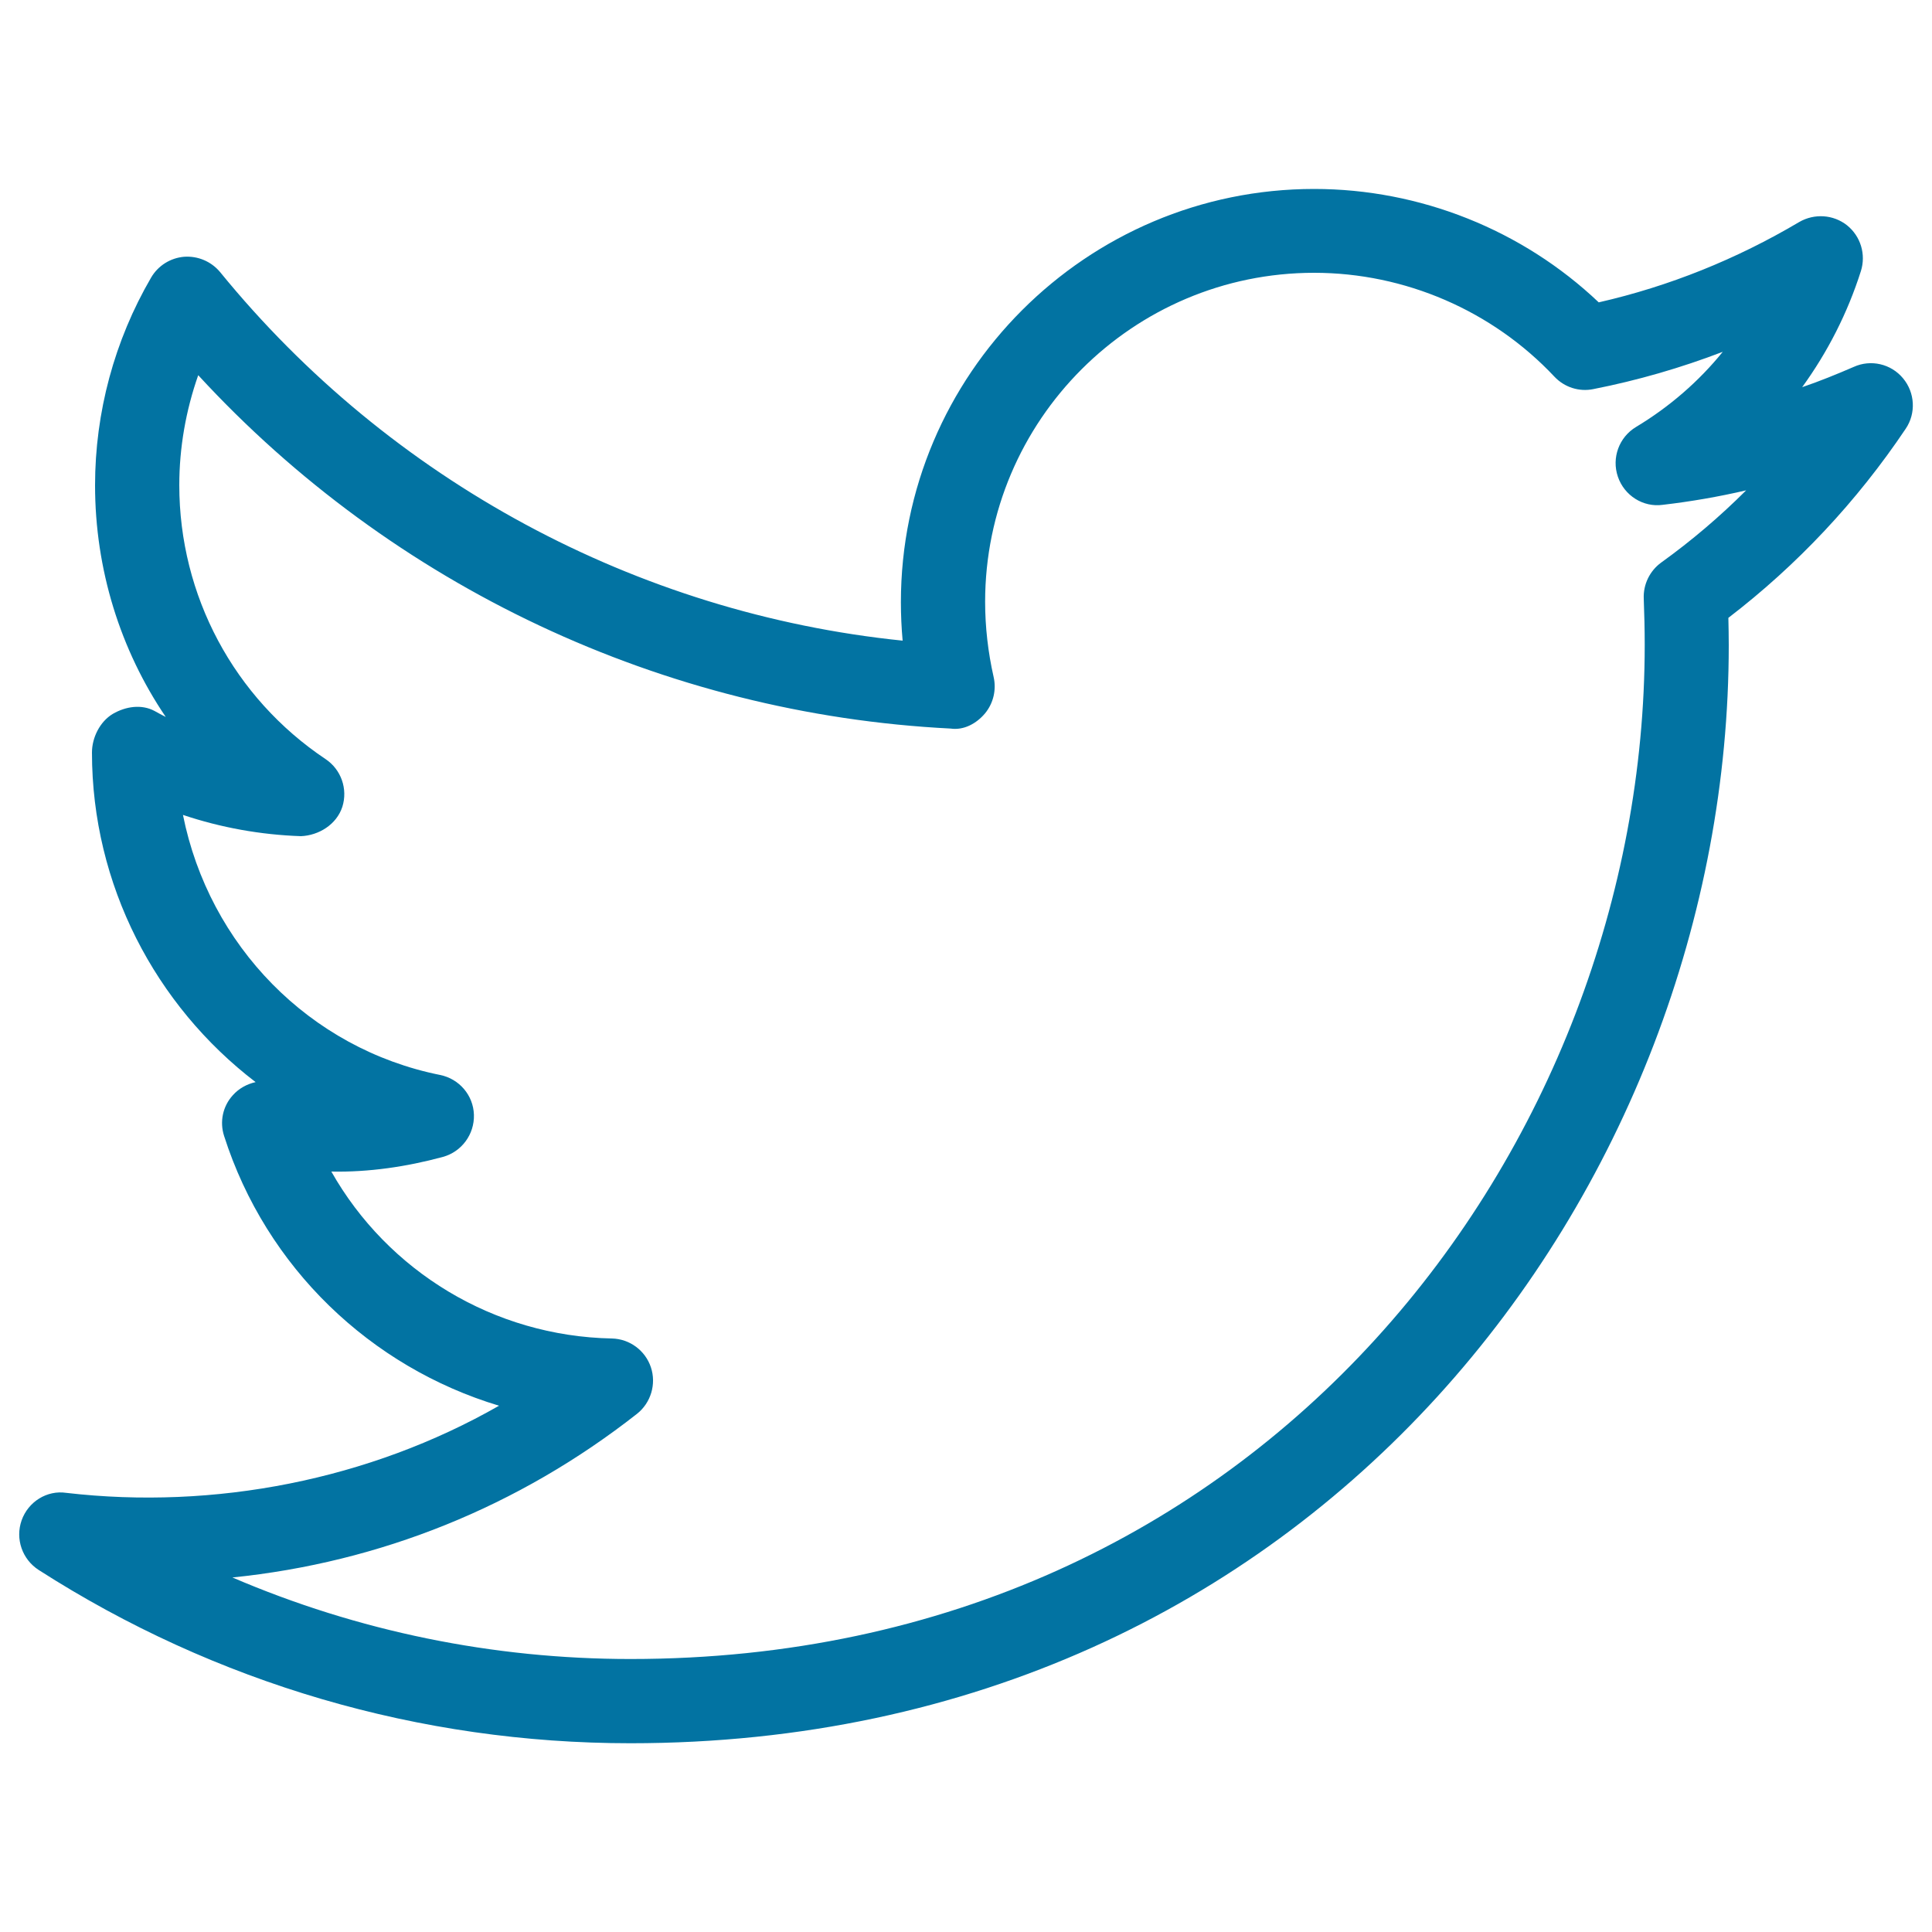 <svg xmlns="http://www.w3.org/2000/svg" viewBox="0 0 1000 1000" style="fill:#0273a2">
<title>Twitter Logo Outline SVG icon</title>
<g><path d="M326.3,902.3c-108.9,0-214.8-31-306.3-89.7c-8.5-5.5-12.2-16.1-8.8-25.7c3.4-9.6,13.1-15.7,23.1-14.2c76.7,8.9,156.8-6.7,224-45.1c-66.4-20-120.5-71.4-142.3-139.6c-2.4-7.4-0.7-15.4,4.5-21.1c3.1-3.5,7.3-5.8,11.8-6.8C80.4,520.4,47.6,458,47.6,389.5c0-7.7,4.1-16,10.8-20c6.7-3.9,14.9-5.1,21.6-1.5c1.9,1.1,3.9,2.1,5.8,3.1c-23.6-34.8-36.6-76.5-36.6-119.9c0-37.7,10-74.9,29-107.5c3.6-6.2,10-10.2,17.1-10.8c7.1-0.5,14,2.4,18.6,7.9C202,248.9,329.6,317.5,467.2,331.6c-0.6-6.6-0.9-13.3-0.9-19.9c0-117.9,96-213.9,213.9-213.9c54.8,0,107.8,21.2,147.3,58.7c36.4-8.3,71.2-22.3,103.8-41.6c7.8-4.5,17.6-3.9,24.7,1.7c7.1,5.7,9.9,15.1,7.2,23.7c-6.9,21.7-17.2,41.9-30.4,60.1c9.1-3.1,17.9-6.7,26.7-10.5c8.8-4,19.3-1.6,25.5,5.9c6.2,7.4,6.8,18.1,1.4,26.1c-25.3,37.7-56.2,70.6-91.8,97.9c0.1,4.7,0.2,9.5,0.2,14.2C894.8,613.3,682.1,902.3,326.3,902.3z M120.3,816.5c64.8,27.8,134.7,42.2,206.1,42.2c328.5,0,524.9-266.8,524.9-524.9c0-8-0.2-16-0.5-24c-0.3-7.3,3.1-14.3,9-18.6c15.7-11.3,30.4-23.8,44-37.4c-14.2,3.3-28.6,5.8-43.2,7.5c-10.1,1.4-19.9-4.8-23.2-14.6c-3.3-9.7,0.6-20.4,9.4-25.7c17.3-10.4,32.5-23.6,44.9-38.9c-21.7,8.3-44.1,14.8-67,19.3c-7.3,1.5-14.9-0.9-20.1-6.4c-32.1-34.2-77.4-53.8-124.4-53.8c-93.9,0-170.3,76.4-170.3,170.3c0,13,1.5,26.1,4.4,38.9c1.5,6.6-0.1,13.6-4.5,18.9c-4.4,5.2-10.9,8.8-17.8,7.8c-148.7-7.5-288.8-73.6-389.4-182.9c-6.4,18.2-9.8,37.5-9.8,56.9c0,57.2,28.3,110.1,75.7,141.8c8.1,5.4,11.6,15.5,8.7,24.7c-3,9.2-12.2,14.8-21.4,15.2c-20.8-0.7-41.4-4.4-61.1-11c13.5,67.5,65.4,121,133.1,134.6c9.9,2,17.2,10.5,17.5,20.6c0.3,10.1-6.3,19.1-16,21.8c-18.8,5.1-38.5,8-57.8,7.6c29.2,51.6,84,85.2,145.2,86.4c9.2,0.2,17.3,6.2,20.2,14.9c2.9,8.7,0,18.4-7.2,24.1C268.4,779.9,196.7,808.7,120.3,816.5z"/></g>
</svg>